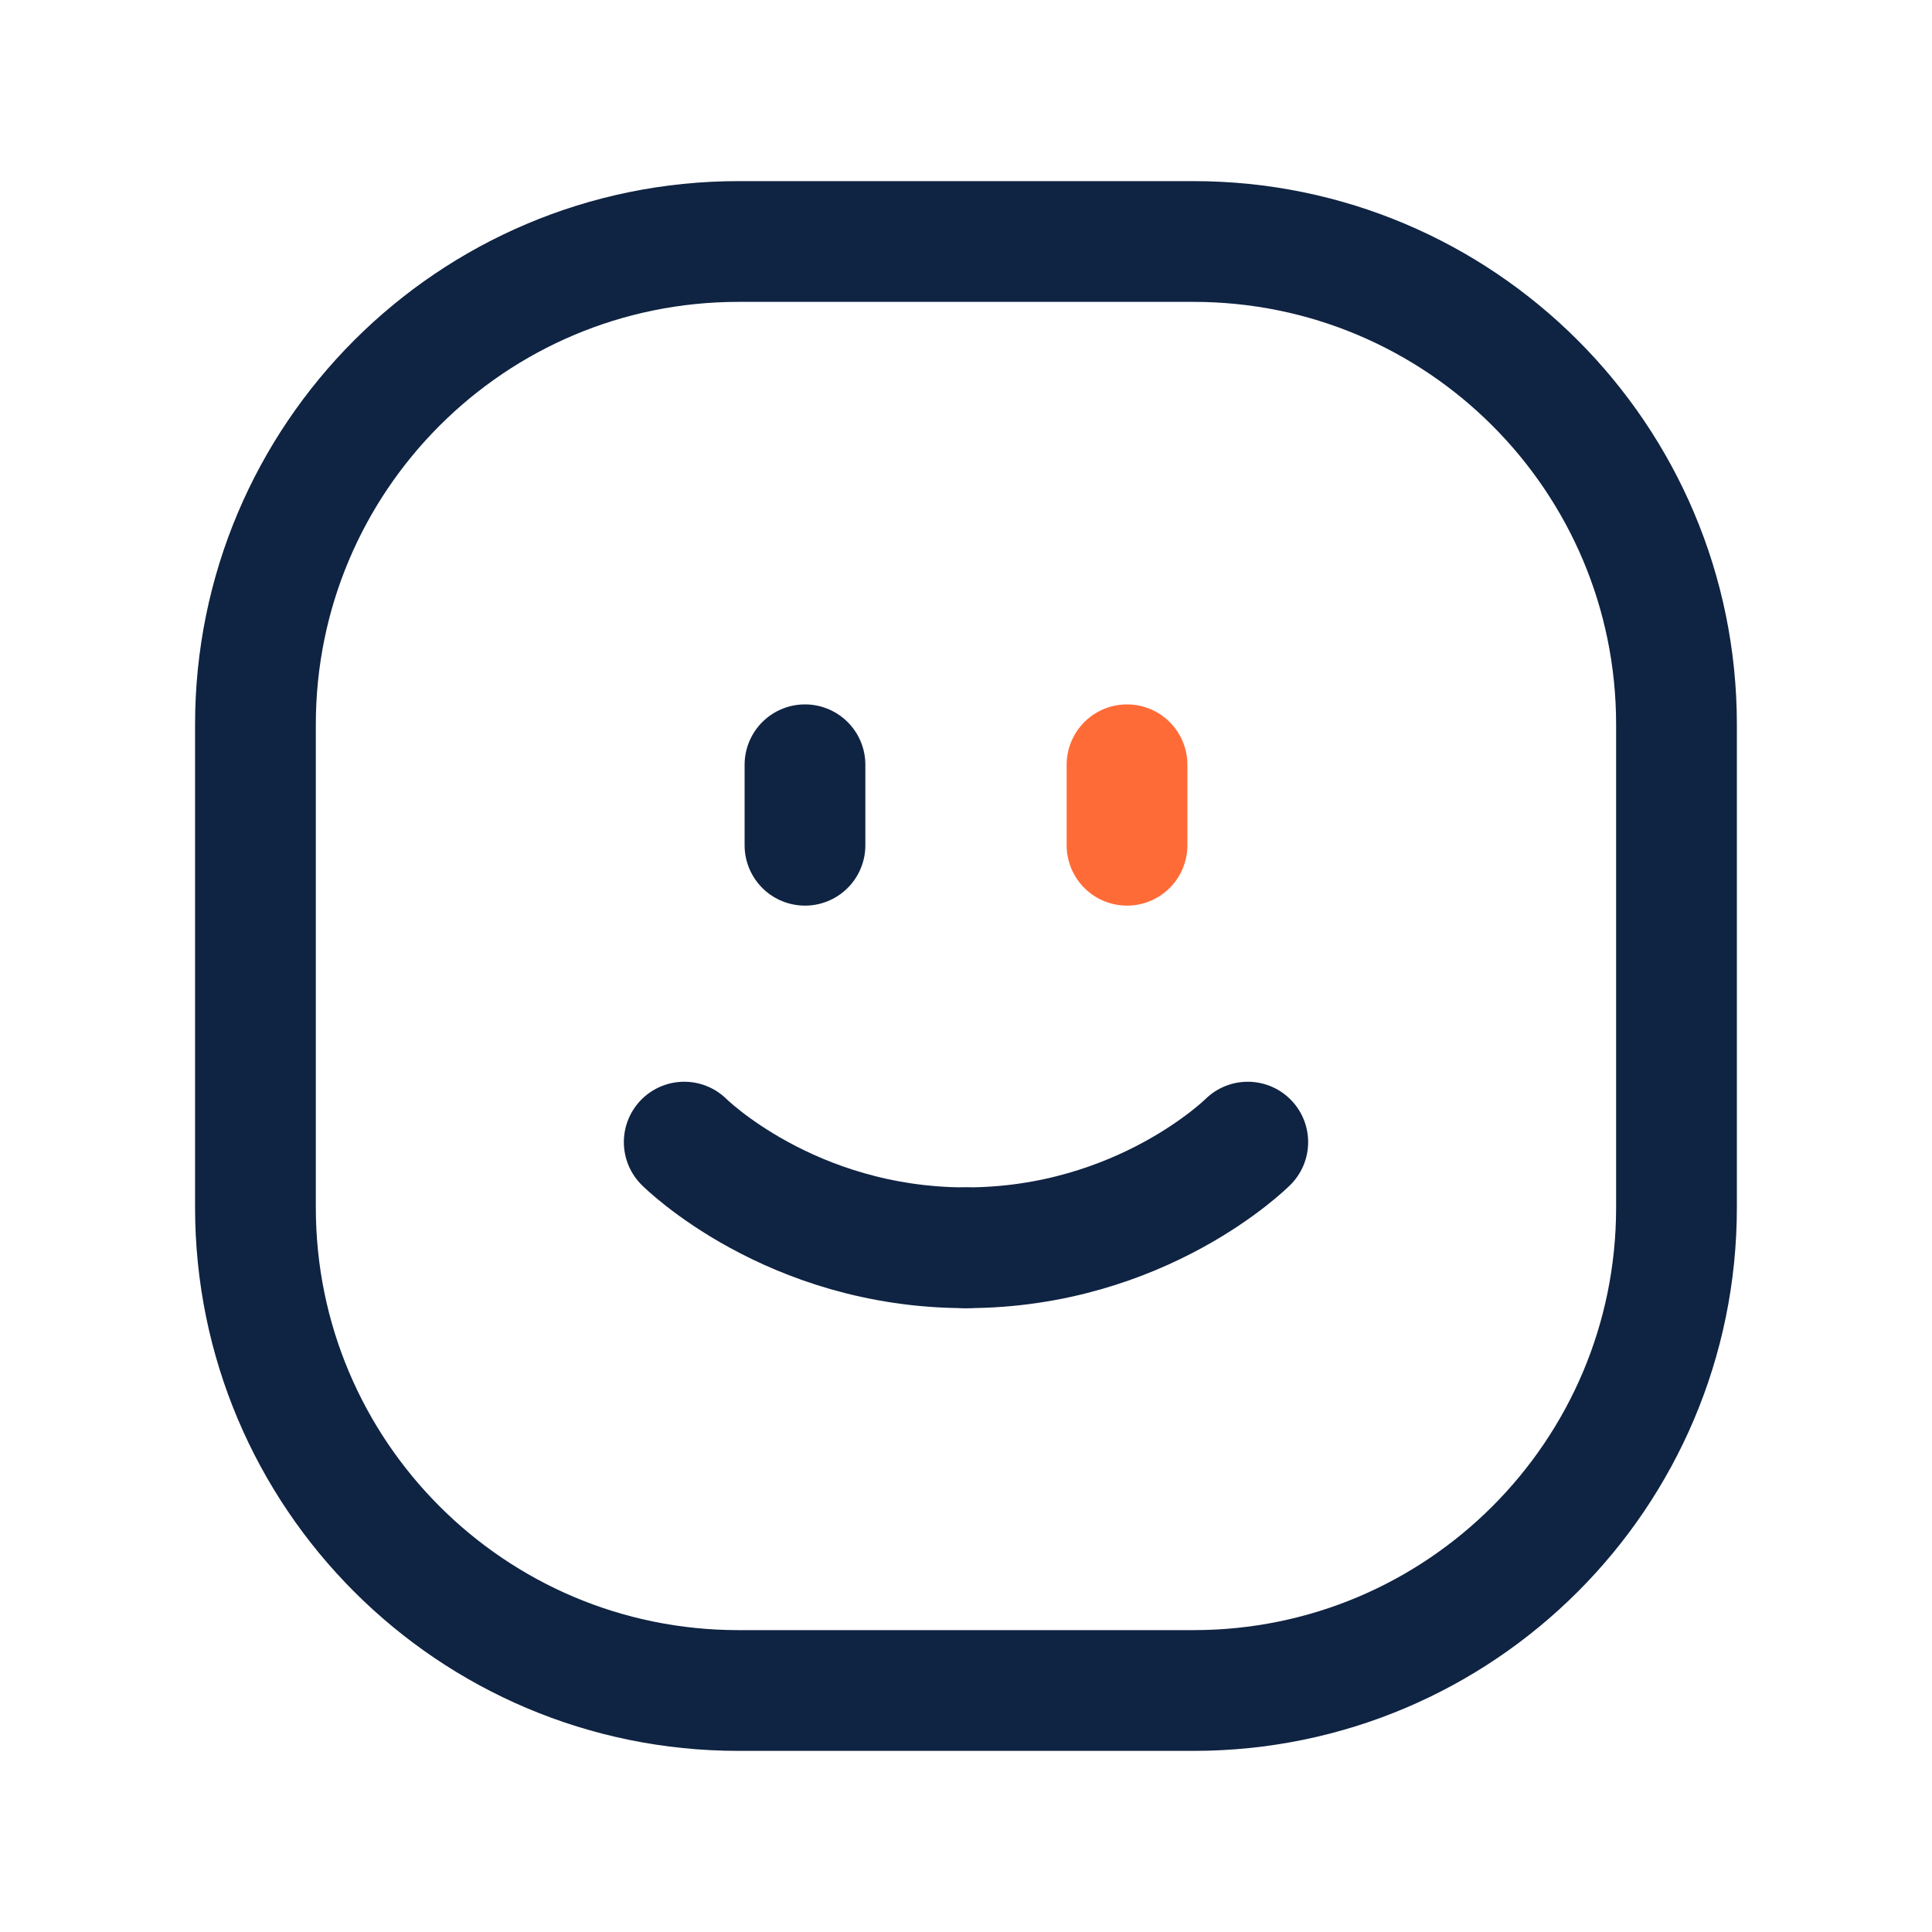 <svg width="32" height="32" viewBox="0 0 32 32" fill="none" xmlns="http://www.w3.org/2000/svg">
    <path fill-rule="evenodd" clip-rule="evenodd"
        d="M19.769 28H12.231C7.812 28 4.231 24.419 4.231 20V12C4.231 7.581 7.812 4 12.231 4H19.768C24.187 4 27.768 7.581 27.768 12V20C27.769 24.419 24.187 28 19.769 28Z"
        stroke="#0F2342" stroke-width="2" stroke-linecap="round" stroke-linejoin="round" />
    <path d="M13.333 12.667V14" stroke="#0F2342" stroke-width="2" stroke-linecap="round" stroke-linejoin="round" />
    <path d="M18.667 12.667V14" stroke="#FF6B37" stroke-width="2" stroke-linecap="round" stroke-linejoin="round" />
    <path d="M16 20.667C13.083 20.667 11.333 18.917 11.333 18.917" stroke="#0F2342" stroke-width="2"
        stroke-linecap="round" stroke-linejoin="round" />
    <path d="M20.667 18.917C20.667 18.917 18.917 20.667 16 20.667" stroke="#0F2342" stroke-width="2"
        stroke-linecap="round" stroke-linejoin="round" />
</svg>
